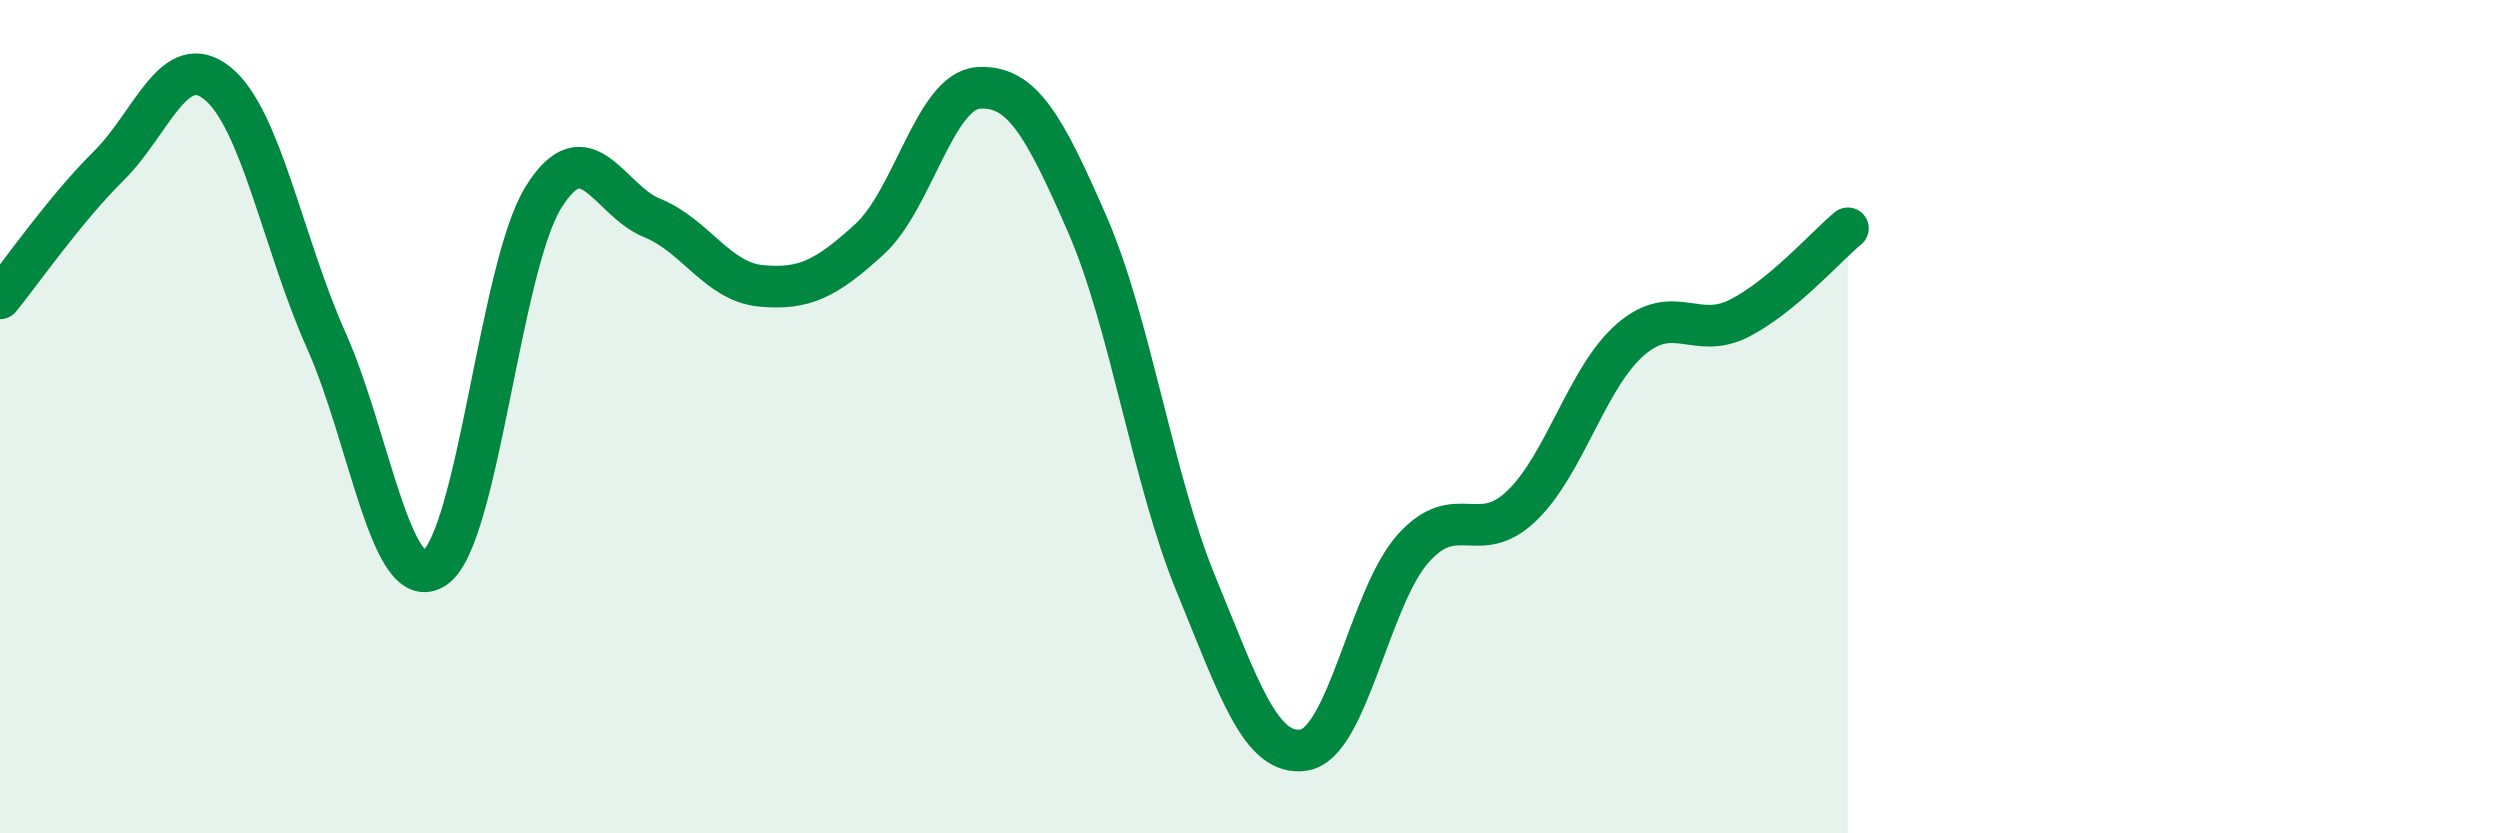 
    <svg width="60" height="20" viewBox="0 0 60 20" xmlns="http://www.w3.org/2000/svg">
      <path
        d="M 0,7.16 C 0.52,6.52 1.57,5.01 2.61,3.98 C 3.65,2.95 4.18,1.16 5.22,2 C 6.26,2.84 6.79,5.84 7.83,8.17 C 8.87,10.5 9.39,14.32 10.43,13.63 C 11.47,12.94 12,6.42 13.04,4.74 C 14.08,3.06 14.61,4.81 15.65,5.23 C 16.69,5.65 17.22,6.76 18.26,6.86 C 19.3,6.96 19.83,6.69 20.87,5.74 C 21.91,4.79 22.44,2.18 23.48,2.11 C 24.52,2.04 25.05,2.99 26.09,5.37 C 27.13,7.75 27.66,11.48 28.7,14.01 C 29.74,16.54 30.26,18.17 31.3,18 C 32.34,17.83 32.87,14.34 33.91,13.17 C 34.95,12 35.48,13.14 36.52,12.14 C 37.56,11.14 38.09,9.05 39.13,8.15 C 40.17,7.25 40.7,8.17 41.74,7.64 C 42.78,7.11 43.83,5.91 44.35,5.48L44.35 20L0 20Z"
        fill="#008740"
        opacity="0.1"
        stroke-linecap="round"
        stroke-linejoin="round"
      />
      <path
        d="M 0,7.16 C 0.52,6.52 1.57,5.01 2.61,3.98 C 3.65,2.95 4.18,1.16 5.22,2 C 6.26,2.84 6.79,5.84 7.83,8.17 C 8.87,10.5 9.39,14.32 10.43,13.63 C 11.47,12.94 12,6.42 13.04,4.74 C 14.08,3.06 14.61,4.81 15.65,5.23 C 16.69,5.65 17.22,6.76 18.26,6.86 C 19.3,6.96 19.83,6.69 20.87,5.74 C 21.91,4.79 22.44,2.18 23.48,2.11 C 24.52,2.04 25.05,2.99 26.09,5.37 C 27.13,7.75 27.66,11.48 28.7,14.01 C 29.74,16.54 30.26,18.17 31.3,18 C 32.34,17.83 32.87,14.34 33.91,13.17 C 34.95,12 35.48,13.14 36.52,12.14 C 37.56,11.14 38.09,9.05 39.13,8.15 C 40.17,7.25 40.7,8.17 41.74,7.64 C 42.78,7.11 43.83,5.91 44.35,5.48"
        stroke="#008740"
        stroke-width="1"
        fill="none"
        stroke-linecap="round"
        stroke-linejoin="round"
      />
    </svg>
  